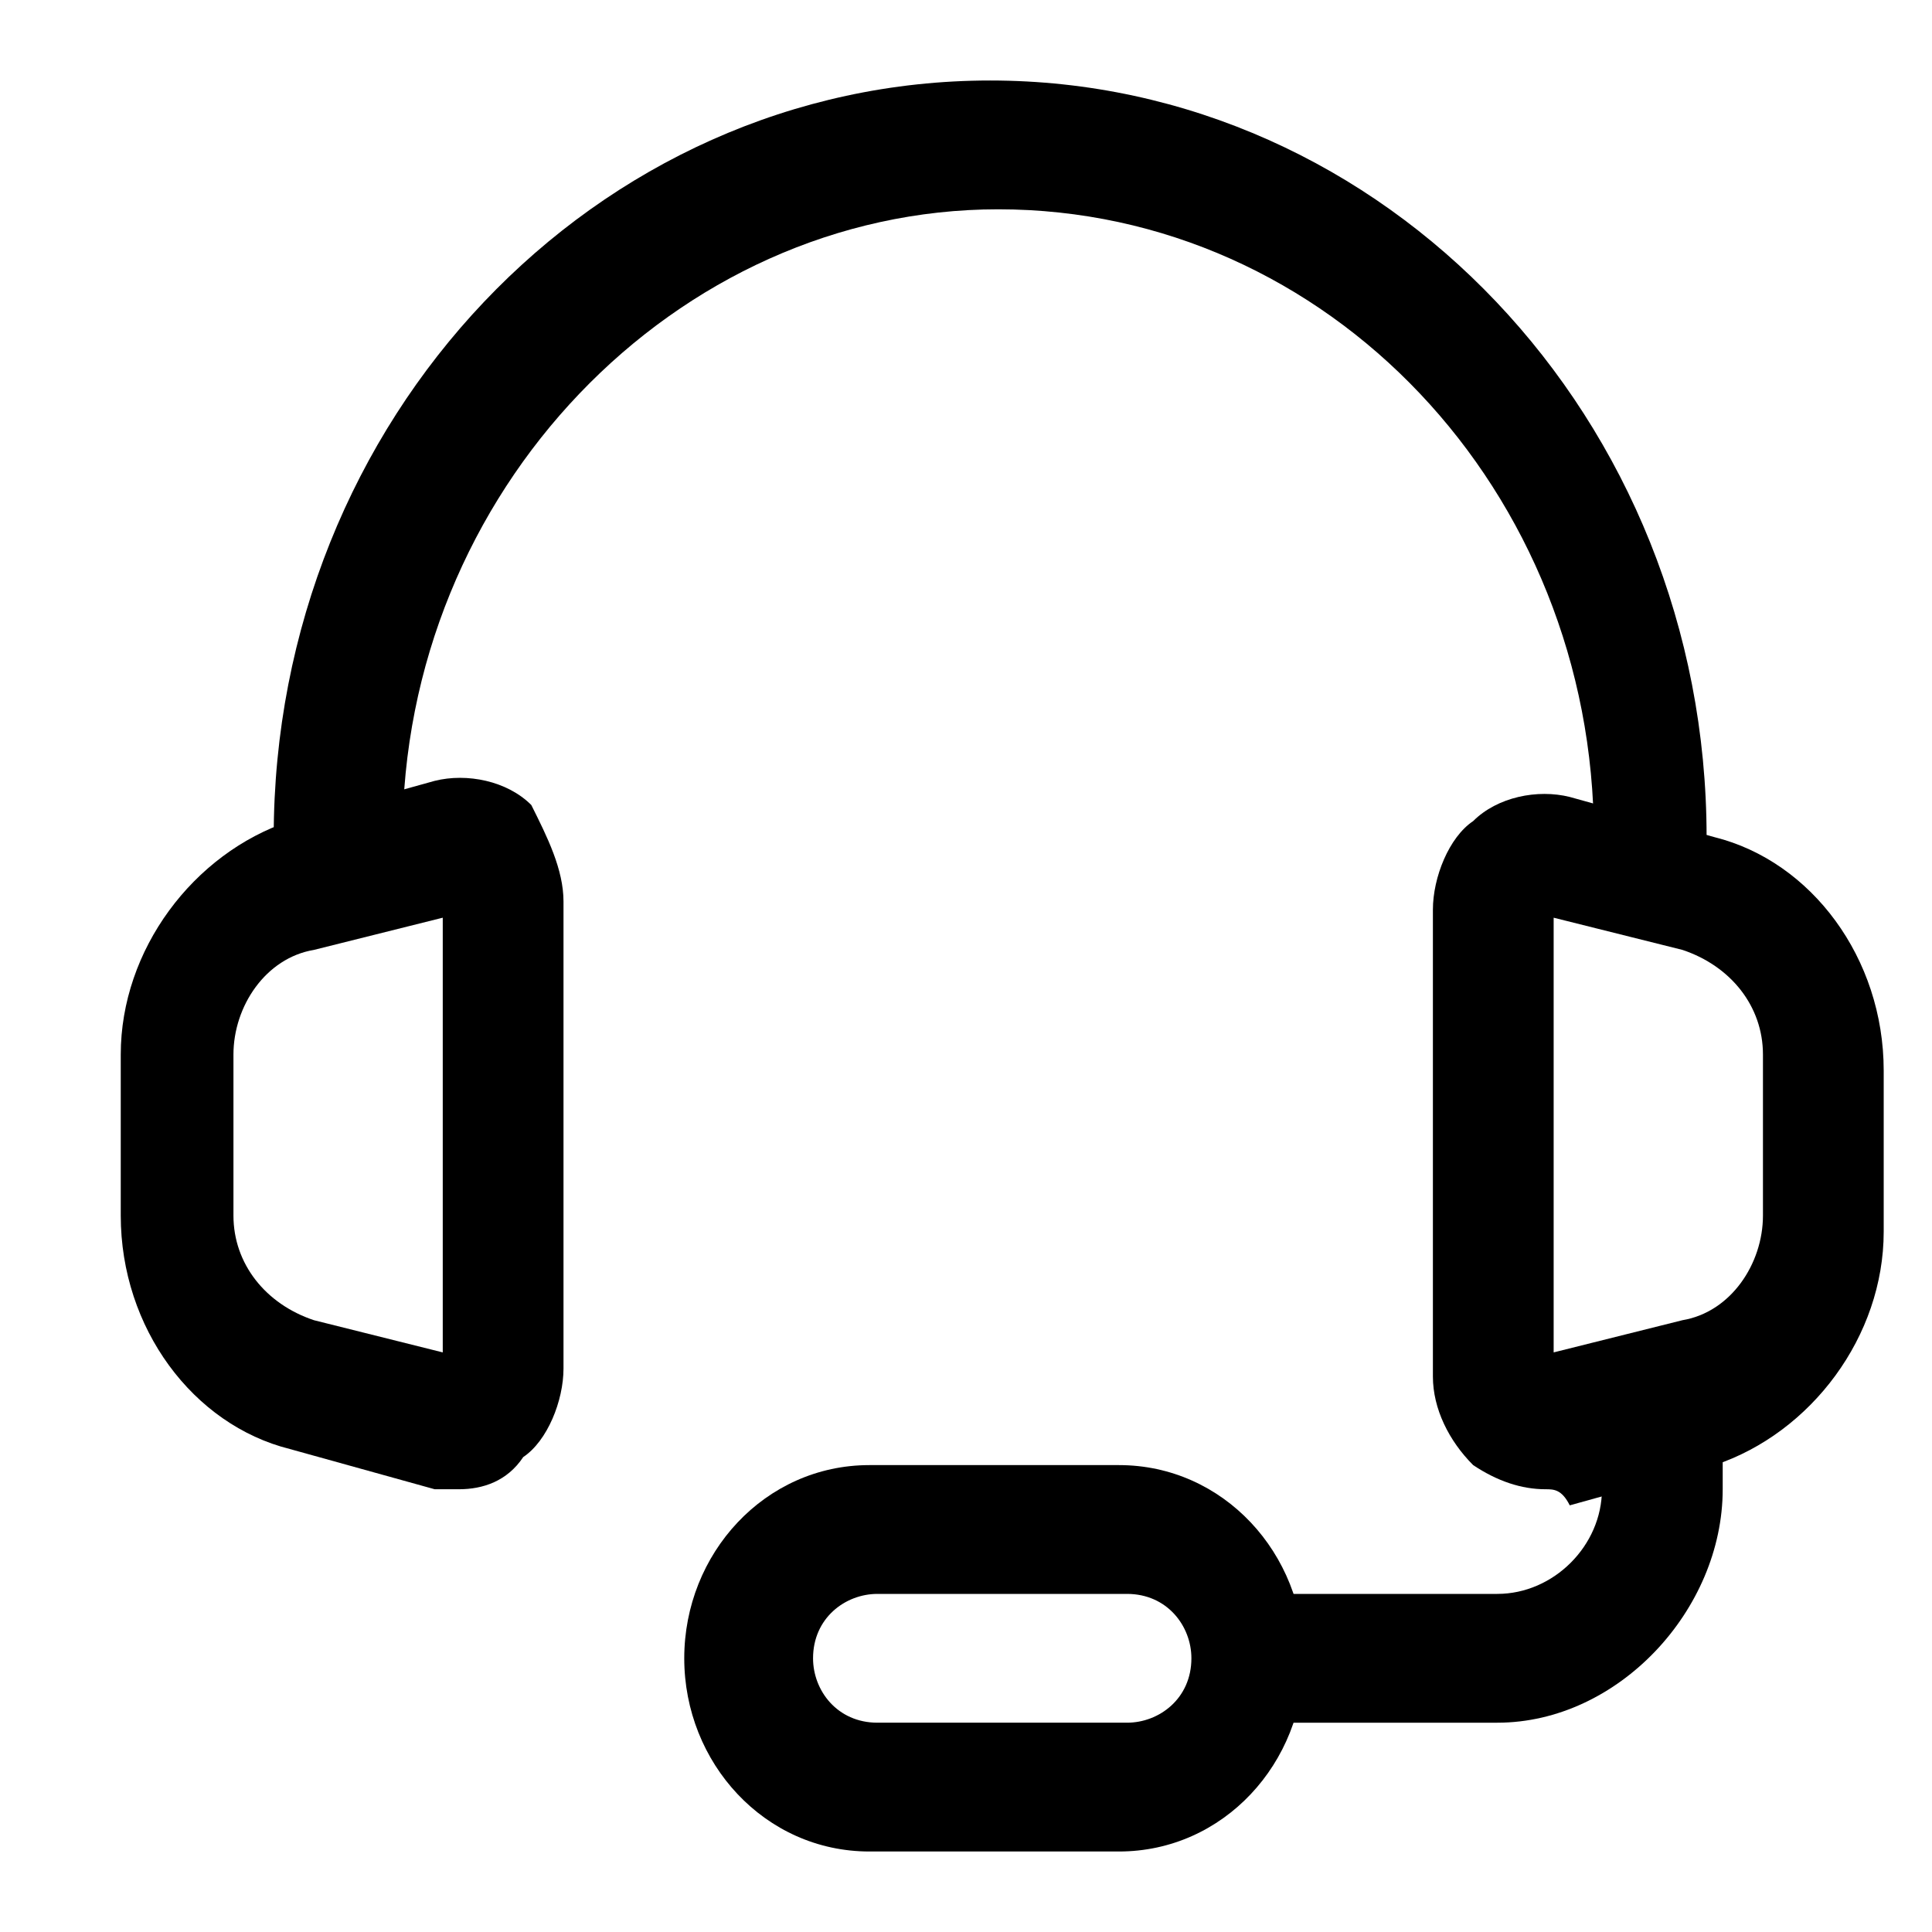 <svg xml:space="preserve" style="enable-background:new 0 0 24 24;" viewBox="0 0 24 24" y="0px" x="0px" xmlns:xlink="http://www.w3.org/1999/xlink" xmlns="http://www.w3.org/2000/svg" id="Calque_1" version="1.1">
<path d="M20.6,11.2c-0.4,0-0.8-0.3-0.8-0.8c0-4.3-3.3-7.8-7.4-7.8C8.4,2.6,5,6.1,5,10.4c0,0.4-0.3,0.8-0.8,0.8
	c-0.4,0-0.8-0.3-0.8-0.8c0-5.2,4-9.4,8.9-9.4c4.9,0,8.9,4.2,8.9,9.4C21.4,10.9,21,11.2,20.6,11.2z"></path>
<path d="M5.7,18.5c-0.1,0-0.2,0-0.3,0L3.6,18c-1.2-0.3-2.1-1.5-2.1-2.9v-2c0-1.3,0.9-2.5,2.1-2.9l1.8-0.5c0.4-0.1,0.9,0,1.2,0.3
	C6.8,10.4,7,10.8,7,11.2v5.8c0,0.4-0.2,0.9-0.5,1.1C6.3,18.4,6,18.5,5.7,18.5z M5.5,11.4l-1.6,0.4c-0.6,0.1-1,0.7-1,1.3v2
	c0,0.6,0.4,1.1,1,1.3l1.6,0.4L5.5,11.4L5.5,11.4z"></path>
<path d="M19.2,18.5c-0.3,0-0.6-0.1-0.9-0.3c-0.3-0.3-0.5-0.7-0.5-1.1v-5.8c0-0.4,0.2-0.9,0.5-1.1c0.3-0.3,0.8-0.4,1.2-0.3l1.8,0.5
	c1.2,0.3,2.1,1.5,2.1,2.9v2c0,1.3-0.9,2.5-2.1,2.9l-1.8,0.5C19.4,18.5,19.3,18.5,19.2,18.5z M19.3,11.4v5.4l1.6-0.4
	c0.6-0.1,1-0.7,1-1.3v-2c0-0.6-0.4-1.1-1-1.3L19.3,11.4z"></path>
<path d="M18.6,21.4H15v-1.6h3.6c0.7,0,1.3-0.6,1.3-1.3v-0.6h1.5v0.6C21.4,20,20.1,21.4,18.6,21.4z"></path>
<path d="M13.9,23h-3.1c-1.3,0-2.3-1.1-2.3-2.4s1-2.4,2.3-2.4h3.1c1.3,0,2.3,1.1,2.3,2.4S15.2,23,13.9,23z M10.9,19.8
	c-0.4,0-0.8,0.3-0.8,0.8c0,0.4,0.3,0.8,0.8,0.8h3.1c0.4,0,0.8-0.3,0.8-0.8c0-0.4-0.3-0.8-0.8-0.8H10.9z"></path>
</svg>
